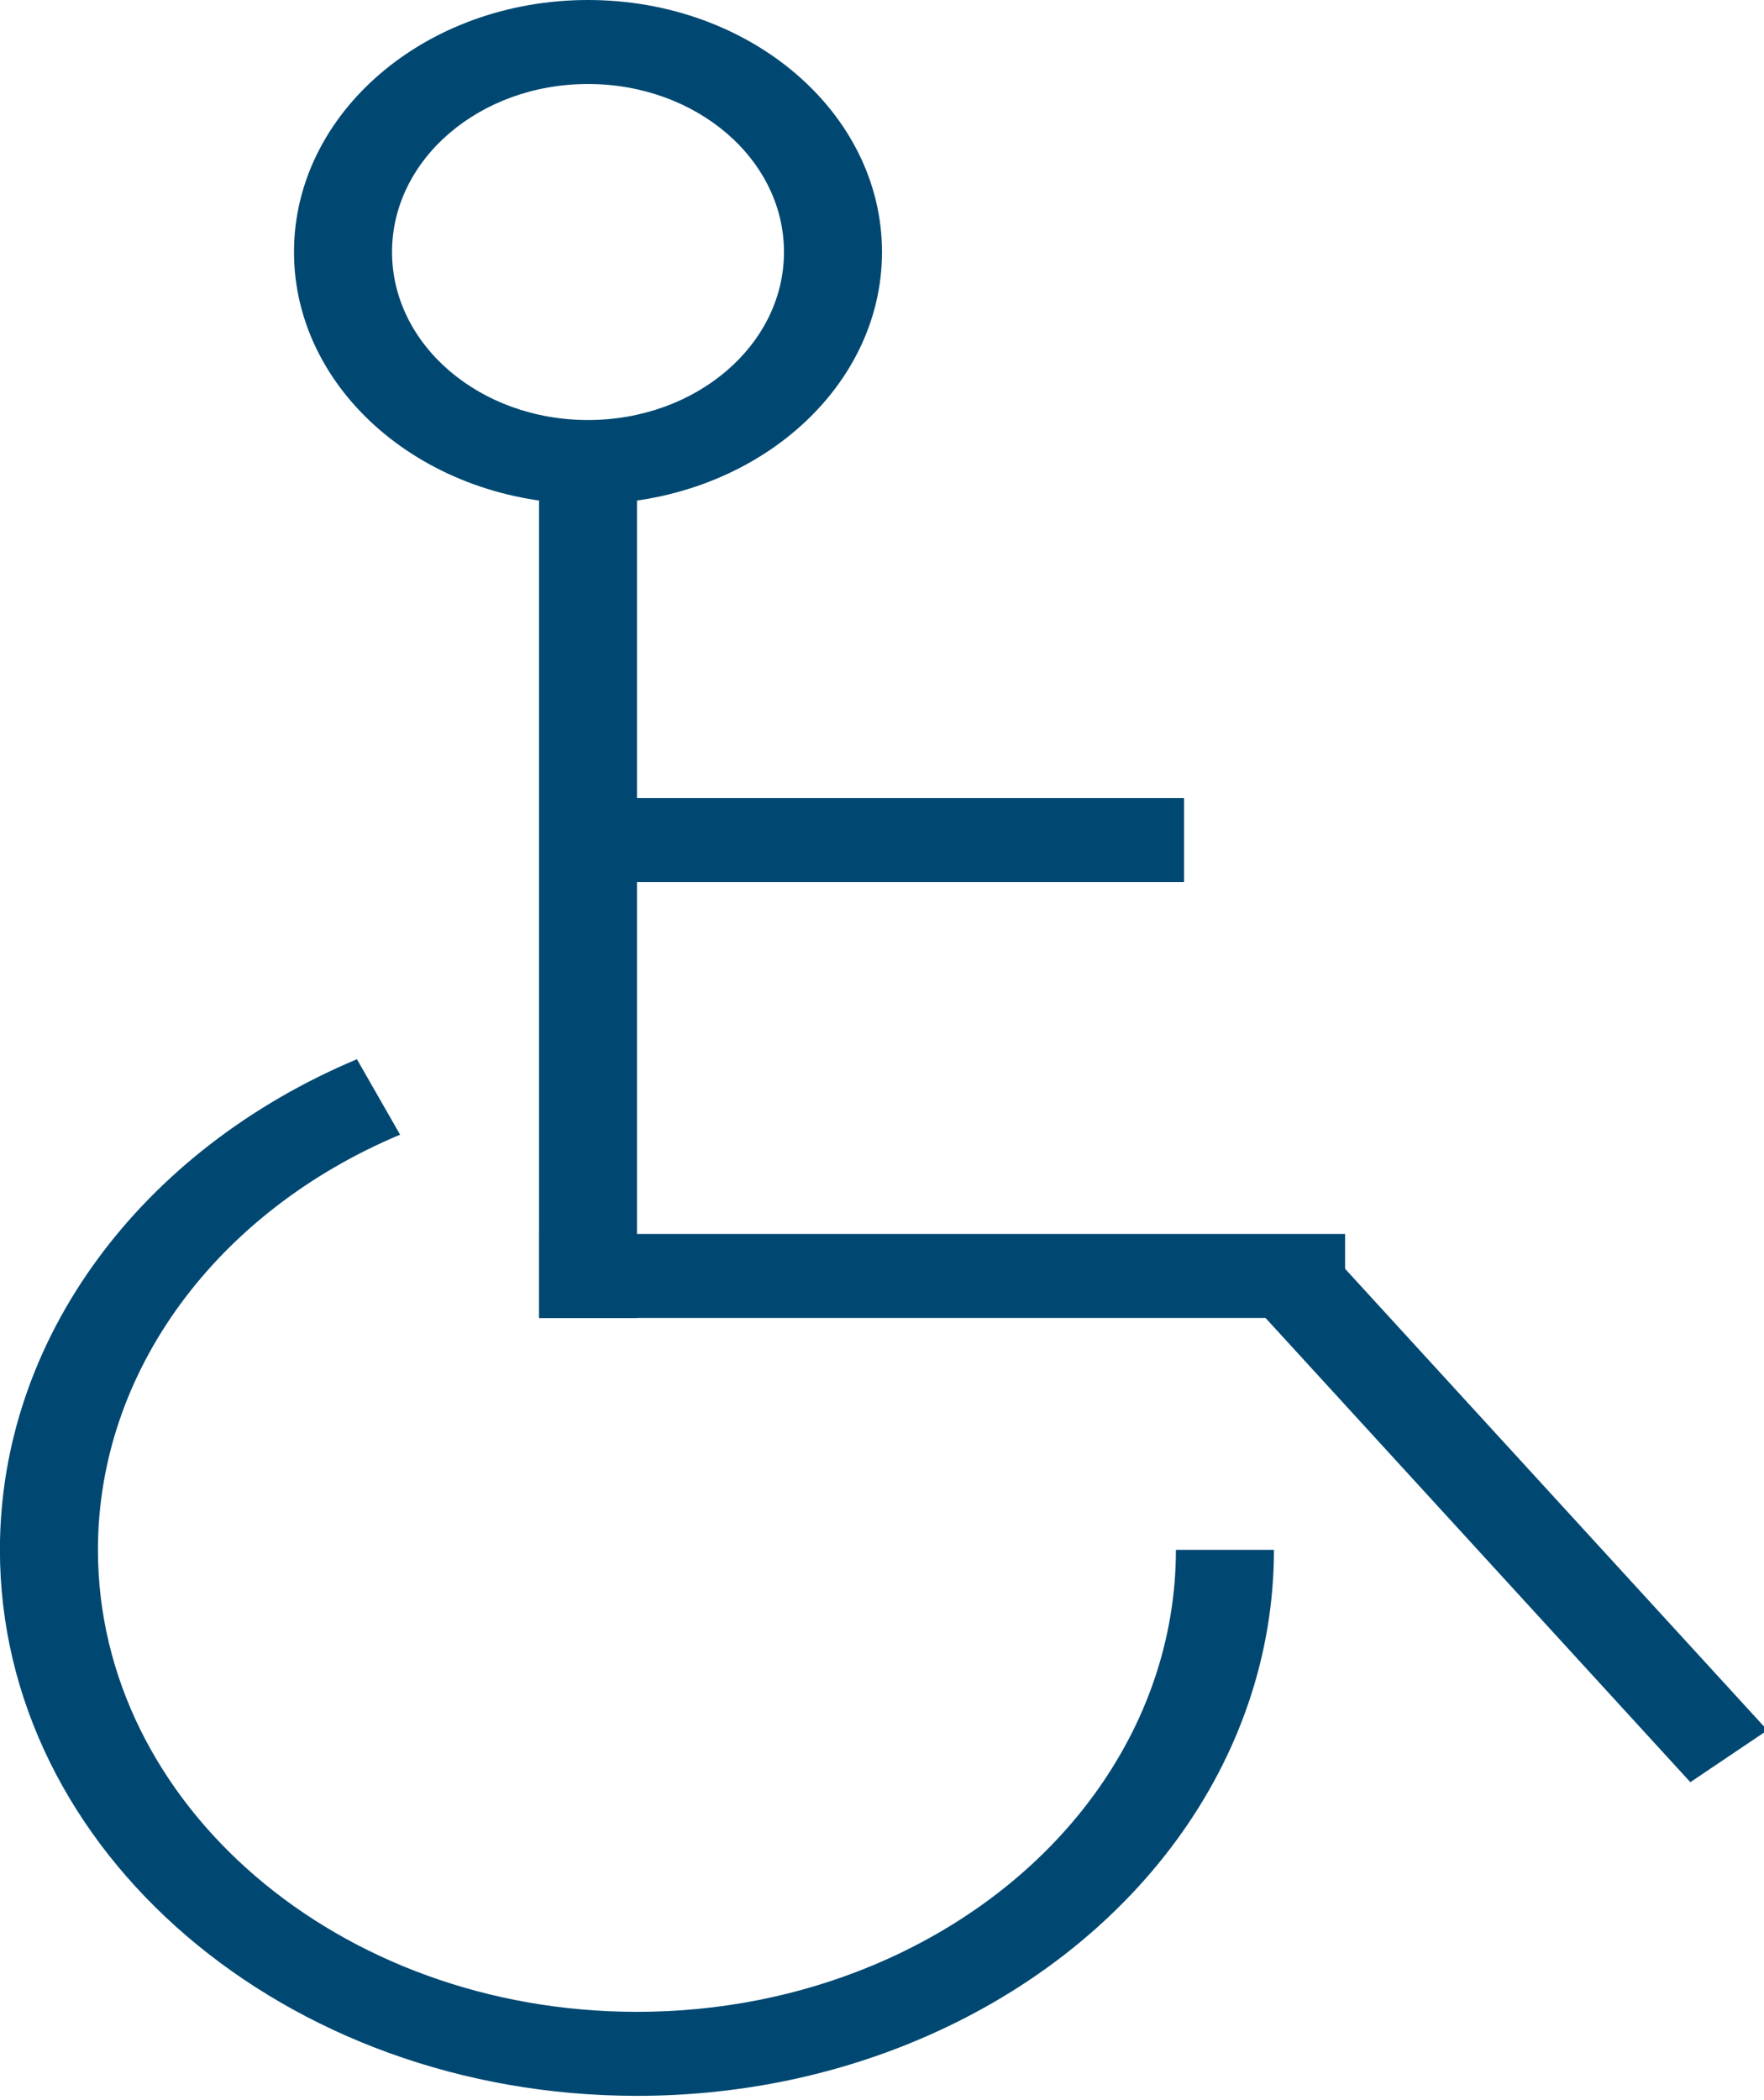 <?xml version="1.0" encoding="utf-8" ?>
<!DOCTYPE svg PUBLIC "-//W3C//DTD SVG 1.1//EN" "http://www.w3.org/Graphics/SVG/1.1/DTD/svg11.dtd">
<svg xmlns="http://www.w3.org/2000/svg" xmlns:xlink="http://www.w3.org/1999/xlink" width="21px" height="25px" viewBox="0 0 21 25" version="1.1"><title>CA2A9F8C-CC80-4ACB-BA03-DB1242078604</title><desc>Created with sketchtool.</desc><g id="Homepage" stroke="none" stroke-width="1" fill="none" fill-rule="evenodd"><g id="shot_peilut" transform="translate(-1656, -983)" fill="#004872" fill-rule="nonzero"><g id="Group-5" transform="translate(1656, 983)"><path d="M10.917,24.949 L10.403,24.051 C12.587,23.134 14,21.23 14,19.109 C14,16.072 11.127,13.609 7.583,13.609 C6.596,13.609 5.642,13.8 4.774,14.163 C2.585,15.078 1.167,16.984 1.167,19.109 L0,19.109 C0,16.598 1.676,14.345 4.263,13.264 C5.289,12.835 6.418,12.609 7.583,12.609 C11.771,12.609 15.167,15.519 15.167,19.109 C15.167,21.616 13.496,23.865 10.917,24.949 Z" id="Oval" transform="translate(7.583, 18.779) rotate(-180) translate(-7.583, -18.779)"/><polygon id="Line-10" points="7.417 10.5 7.417 9.5 14.096 9.5 14.096 10.5"/><path d="M7,6 C5.067,6 3.5,4.657 3.5,3 C3.5,1.343 5.067,0 7,0 C8.933,0 10.5,1.343 10.5,3 C10.5,4.657 8.933,6 7,6 Z M7,5 C8.289,5 9.333,4.105 9.333,3 C9.333,1.895 8.289,1 7,1 C5.711,1 4.667,1.895 4.667,3 C4.667,4.105 5.711,5 7,5 Z" id="Oval"/><polygon id="Line-9" points="15 15.617 15.918 15 21.041 20.597 20.123 21.215"/><polygon id="Line-8" points="6.417 15.689 6.417 14.689 16.013 14.689 16.013 15.689"/><polygon id="Line-7" points="6.417 5.5 7.583 5.5 7.583 15.689 6.417 15.689"/></g></g></g></svg>